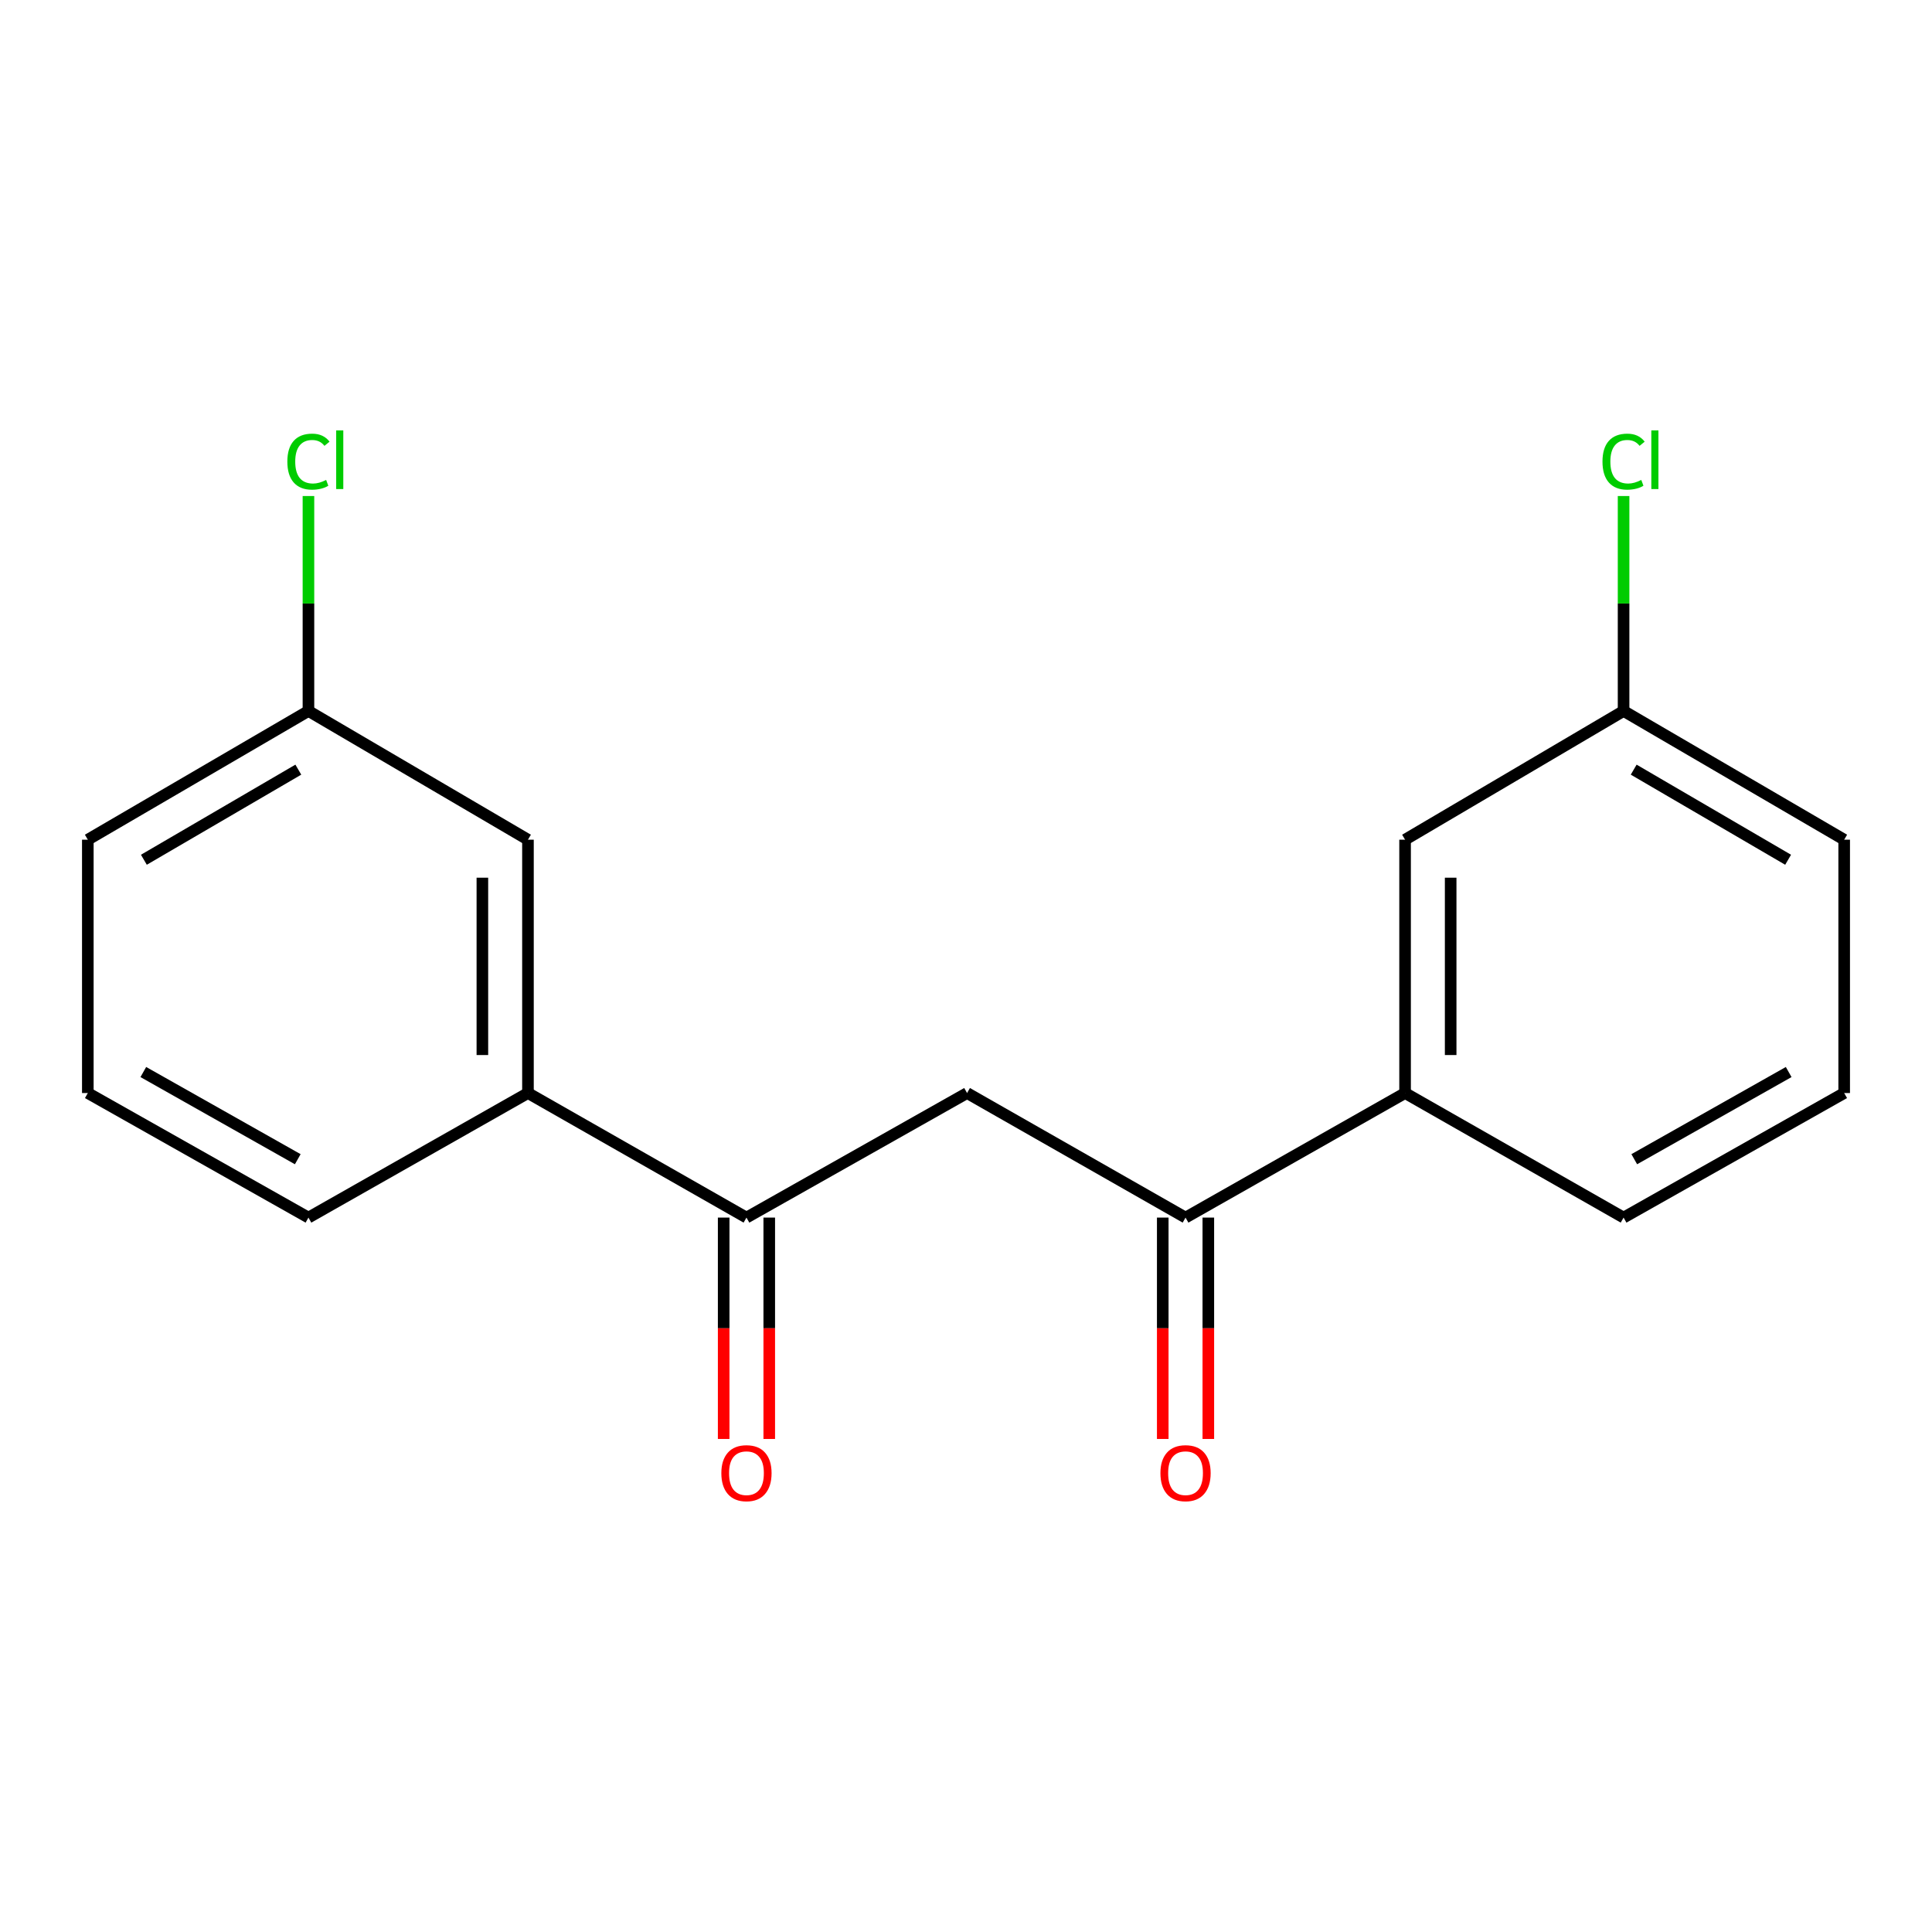 <?xml version='1.0' encoding='iso-8859-1'?>
<svg version='1.1' baseProfile='full'
              xmlns='http://www.w3.org/2000/svg'
                      xmlns:rdkit='http://www.rdkit.org/xml'
                      xmlns:xlink='http://www.w3.org/1999/xlink'
                  xml:space='preserve'
width='1000px' height='1000px' viewBox='0 0 1000 1000'>
<!-- END OF HEADER -->
<rect style='opacity:1.0;fill:#FFFFFF;stroke:none' width='1000' height='1000' x='0' y='0'> </rect>
<path class='bond-0' d='M 500.551,565.757 L 613.633,630.222' style='fill:none;fill-rule:evenodd;stroke:#000000;stroke-width:6px;stroke-linecap:butt;stroke-linejoin:miter;stroke-opacity:1' />
<path class='bond-1' d='M 500.551,565.757 L 386.367,630.222' style='fill:none;fill-rule:evenodd;stroke:#000000;stroke-width:6px;stroke-linecap:butt;stroke-linejoin:miter;stroke-opacity:1' />
<path class='bond-2' d='M 613.633,630.222 L 727.266,565.757' style='fill:none;fill-rule:evenodd;stroke:#000000;stroke-width:6px;stroke-linecap:butt;stroke-linejoin:miter;stroke-opacity:1' />
<path class='bond-7' d='M 601.836,630.222 L 601.836,687.513' style='fill:none;fill-rule:evenodd;stroke:#000000;stroke-width:6px;stroke-linecap:butt;stroke-linejoin:miter;stroke-opacity:1' />
<path class='bond-7' d='M 601.836,687.513 L 601.836,744.804' style='fill:none;fill-rule:evenodd;stroke:#FF0000;stroke-width:6px;stroke-linecap:butt;stroke-linejoin:miter;stroke-opacity:1' />
<path class='bond-7' d='M 625.43,630.222 L 625.43,687.513' style='fill:none;fill-rule:evenodd;stroke:#000000;stroke-width:6px;stroke-linecap:butt;stroke-linejoin:miter;stroke-opacity:1' />
<path class='bond-7' d='M 625.43,687.513 L 625.43,744.804' style='fill:none;fill-rule:evenodd;stroke:#FF0000;stroke-width:6px;stroke-linecap:butt;stroke-linejoin:miter;stroke-opacity:1' />
<path class='bond-3' d='M 386.367,630.222 L 273.271,565.757' style='fill:none;fill-rule:evenodd;stroke:#000000;stroke-width:6px;stroke-linecap:butt;stroke-linejoin:miter;stroke-opacity:1' />
<path class='bond-6' d='M 374.57,630.222 L 374.57,687.513' style='fill:none;fill-rule:evenodd;stroke:#000000;stroke-width:6px;stroke-linecap:butt;stroke-linejoin:miter;stroke-opacity:1' />
<path class='bond-6' d='M 374.57,687.513 L 374.57,744.804' style='fill:none;fill-rule:evenodd;stroke:#FF0000;stroke-width:6px;stroke-linecap:butt;stroke-linejoin:miter;stroke-opacity:1' />
<path class='bond-6' d='M 398.164,630.222 L 398.164,687.513' style='fill:none;fill-rule:evenodd;stroke:#000000;stroke-width:6px;stroke-linecap:butt;stroke-linejoin:miter;stroke-opacity:1' />
<path class='bond-6' d='M 398.164,687.513 L 398.164,744.804' style='fill:none;fill-rule:evenodd;stroke:#FF0000;stroke-width:6px;stroke-linecap:butt;stroke-linejoin:miter;stroke-opacity:1' />
<path class='bond-4' d='M 727.266,565.757 L 727.266,434.625' style='fill:none;fill-rule:evenodd;stroke:#000000;stroke-width:6px;stroke-linecap:butt;stroke-linejoin:miter;stroke-opacity:1' />
<path class='bond-4' d='M 750.861,546.087 L 750.861,454.295' style='fill:none;fill-rule:evenodd;stroke:#000000;stroke-width:6px;stroke-linecap:butt;stroke-linejoin:miter;stroke-opacity:1' />
<path class='bond-12' d='M 727.266,565.757 L 840.362,630.222' style='fill:none;fill-rule:evenodd;stroke:#000000;stroke-width:6px;stroke-linecap:butt;stroke-linejoin:miter;stroke-opacity:1' />
<path class='bond-5' d='M 273.271,565.757 L 273.271,434.625' style='fill:none;fill-rule:evenodd;stroke:#000000;stroke-width:6px;stroke-linecap:butt;stroke-linejoin:miter;stroke-opacity:1' />
<path class='bond-5' d='M 249.677,546.087 L 249.677,454.295' style='fill:none;fill-rule:evenodd;stroke:#000000;stroke-width:6px;stroke-linecap:butt;stroke-linejoin:miter;stroke-opacity:1' />
<path class='bond-13' d='M 273.271,565.757 L 159.651,630.222' style='fill:none;fill-rule:evenodd;stroke:#000000;stroke-width:6px;stroke-linecap:butt;stroke-linejoin:miter;stroke-opacity:1' />
<path class='bond-8' d='M 727.266,434.625 L 840.362,367.997' style='fill:none;fill-rule:evenodd;stroke:#000000;stroke-width:6px;stroke-linecap:butt;stroke-linejoin:miter;stroke-opacity:1' />
<path class='bond-9' d='M 273.271,434.625 L 159.651,367.997' style='fill:none;fill-rule:evenodd;stroke:#000000;stroke-width:6px;stroke-linecap:butt;stroke-linejoin:miter;stroke-opacity:1' />
<path class='bond-10' d='M 840.362,367.997 L 840.362,312.37' style='fill:none;fill-rule:evenodd;stroke:#000000;stroke-width:6px;stroke-linecap:butt;stroke-linejoin:miter;stroke-opacity:1' />
<path class='bond-10' d='M 840.362,312.37 L 840.362,256.744' style='fill:none;fill-rule:evenodd;stroke:#00CC00;stroke-width:6px;stroke-linecap:butt;stroke-linejoin:miter;stroke-opacity:1' />
<path class='bond-19' d='M 840.362,367.997 L 954.545,434.625' style='fill:none;fill-rule:evenodd;stroke:#000000;stroke-width:6px;stroke-linecap:butt;stroke-linejoin:miter;stroke-opacity:1' />
<path class='bond-19' d='M 845.598,398.37 L 925.527,445.009' style='fill:none;fill-rule:evenodd;stroke:#000000;stroke-width:6px;stroke-linecap:butt;stroke-linejoin:miter;stroke-opacity:1' />
<path class='bond-11' d='M 159.651,367.997 L 159.651,312.37' style='fill:none;fill-rule:evenodd;stroke:#000000;stroke-width:6px;stroke-linecap:butt;stroke-linejoin:miter;stroke-opacity:1' />
<path class='bond-11' d='M 159.651,312.37 L 159.651,256.744' style='fill:none;fill-rule:evenodd;stroke:#00CC00;stroke-width:6px;stroke-linecap:butt;stroke-linejoin:miter;stroke-opacity:1' />
<path class='bond-18' d='M 159.651,367.997 L 45.455,434.625' style='fill:none;fill-rule:evenodd;stroke:#000000;stroke-width:6px;stroke-linecap:butt;stroke-linejoin:miter;stroke-opacity:1' />
<path class='bond-18' d='M 154.412,398.37 L 74.474,445.01' style='fill:none;fill-rule:evenodd;stroke:#000000;stroke-width:6px;stroke-linecap:butt;stroke-linejoin:miter;stroke-opacity:1' />
<path class='bond-14' d='M 840.362,630.222 L 954.545,565.757' style='fill:none;fill-rule:evenodd;stroke:#000000;stroke-width:6px;stroke-linecap:butt;stroke-linejoin:miter;stroke-opacity:1' />
<path class='bond-14' d='M 845.89,600.006 L 925.818,554.881' style='fill:none;fill-rule:evenodd;stroke:#000000;stroke-width:6px;stroke-linecap:butt;stroke-linejoin:miter;stroke-opacity:1' />
<path class='bond-15' d='M 159.651,630.222 L 45.455,565.757' style='fill:none;fill-rule:evenodd;stroke:#000000;stroke-width:6px;stroke-linecap:butt;stroke-linejoin:miter;stroke-opacity:1' />
<path class='bond-15' d='M 154.121,600.006 L 74.183,554.88' style='fill:none;fill-rule:evenodd;stroke:#000000;stroke-width:6px;stroke-linecap:butt;stroke-linejoin:miter;stroke-opacity:1' />
<path class='bond-16' d='M 954.545,565.757 L 954.545,434.625' style='fill:none;fill-rule:evenodd;stroke:#000000;stroke-width:6px;stroke-linecap:butt;stroke-linejoin:miter;stroke-opacity:1' />
<path class='bond-17' d='M 45.455,565.757 L 45.455,434.625' style='fill:none;fill-rule:evenodd;stroke:#000000;stroke-width:6px;stroke-linecap:butt;stroke-linejoin:miter;stroke-opacity:1' />
<path  class='atom-7' d='M 373.367 762.509
Q 373.367 755.709, 376.727 751.909
Q 380.087 748.109, 386.367 748.109
Q 392.647 748.109, 396.007 751.909
Q 399.367 755.709, 399.367 762.509
Q 399.367 769.389, 395.967 773.309
Q 392.567 777.189, 386.367 777.189
Q 380.127 777.189, 376.727 773.309
Q 373.367 769.429, 373.367 762.509
M 386.367 773.989
Q 390.687 773.989, 393.007 771.109
Q 395.367 768.189, 395.367 762.509
Q 395.367 756.949, 393.007 754.149
Q 390.687 751.309, 386.367 751.309
Q 382.047 751.309, 379.687 754.109
Q 377.367 756.909, 377.367 762.509
Q 377.367 768.229, 379.687 771.109
Q 382.047 773.989, 386.367 773.989
' fill='#FF0000'/>
<path  class='atom-8' d='M 600.633 762.509
Q 600.633 755.709, 603.993 751.909
Q 607.353 748.109, 613.633 748.109
Q 619.913 748.109, 623.273 751.909
Q 626.633 755.709, 626.633 762.509
Q 626.633 769.389, 623.233 773.309
Q 619.833 777.189, 613.633 777.189
Q 607.393 777.189, 603.993 773.309
Q 600.633 769.429, 600.633 762.509
M 613.633 773.989
Q 617.953 773.989, 620.273 771.109
Q 622.633 768.189, 622.633 762.509
Q 622.633 756.949, 620.273 754.149
Q 617.953 751.309, 613.633 751.309
Q 609.313 751.309, 606.953 754.109
Q 604.633 756.909, 604.633 762.509
Q 604.633 768.229, 606.953 771.109
Q 609.313 773.989, 613.633 773.989
' fill='#FF0000'/>
<path  class='atom-11' d='M 829.442 238.933
Q 829.442 231.893, 832.722 228.213
Q 836.042 224.493, 842.322 224.493
Q 848.162 224.493, 851.282 228.613
L 848.642 230.773
Q 846.362 227.773, 842.322 227.773
Q 838.042 227.773, 835.762 230.653
Q 833.522 233.493, 833.522 238.933
Q 833.522 244.533, 835.842 247.413
Q 838.202 250.293, 842.762 250.293
Q 845.882 250.293, 849.522 248.413
L 850.642 251.413
Q 849.162 252.373, 846.922 252.933
Q 844.682 253.493, 842.202 253.493
Q 836.042 253.493, 832.722 249.733
Q 829.442 245.973, 829.442 238.933
' fill='#00CC00'/>
<path  class='atom-11' d='M 854.722 222.773
L 858.402 222.773
L 858.402 253.133
L 854.722 253.133
L 854.722 222.773
' fill='#00CC00'/>
<path  class='atom-12' d='M 148.731 238.933
Q 148.731 231.893, 152.011 228.213
Q 155.331 224.493, 161.611 224.493
Q 167.451 224.493, 170.571 228.613
L 167.931 230.773
Q 165.651 227.773, 161.611 227.773
Q 157.331 227.773, 155.051 230.653
Q 152.811 233.493, 152.811 238.933
Q 152.811 244.533, 155.131 247.413
Q 157.491 250.293, 162.051 250.293
Q 165.171 250.293, 168.811 248.413
L 169.931 251.413
Q 168.451 252.373, 166.211 252.933
Q 163.971 253.493, 161.491 253.493
Q 155.331 253.493, 152.011 249.733
Q 148.731 245.973, 148.731 238.933
' fill='#00CC00'/>
<path  class='atom-12' d='M 174.011 222.773
L 177.691 222.773
L 177.691 253.133
L 174.011 253.133
L 174.011 222.773
' fill='#00CC00'/>
</svg>
